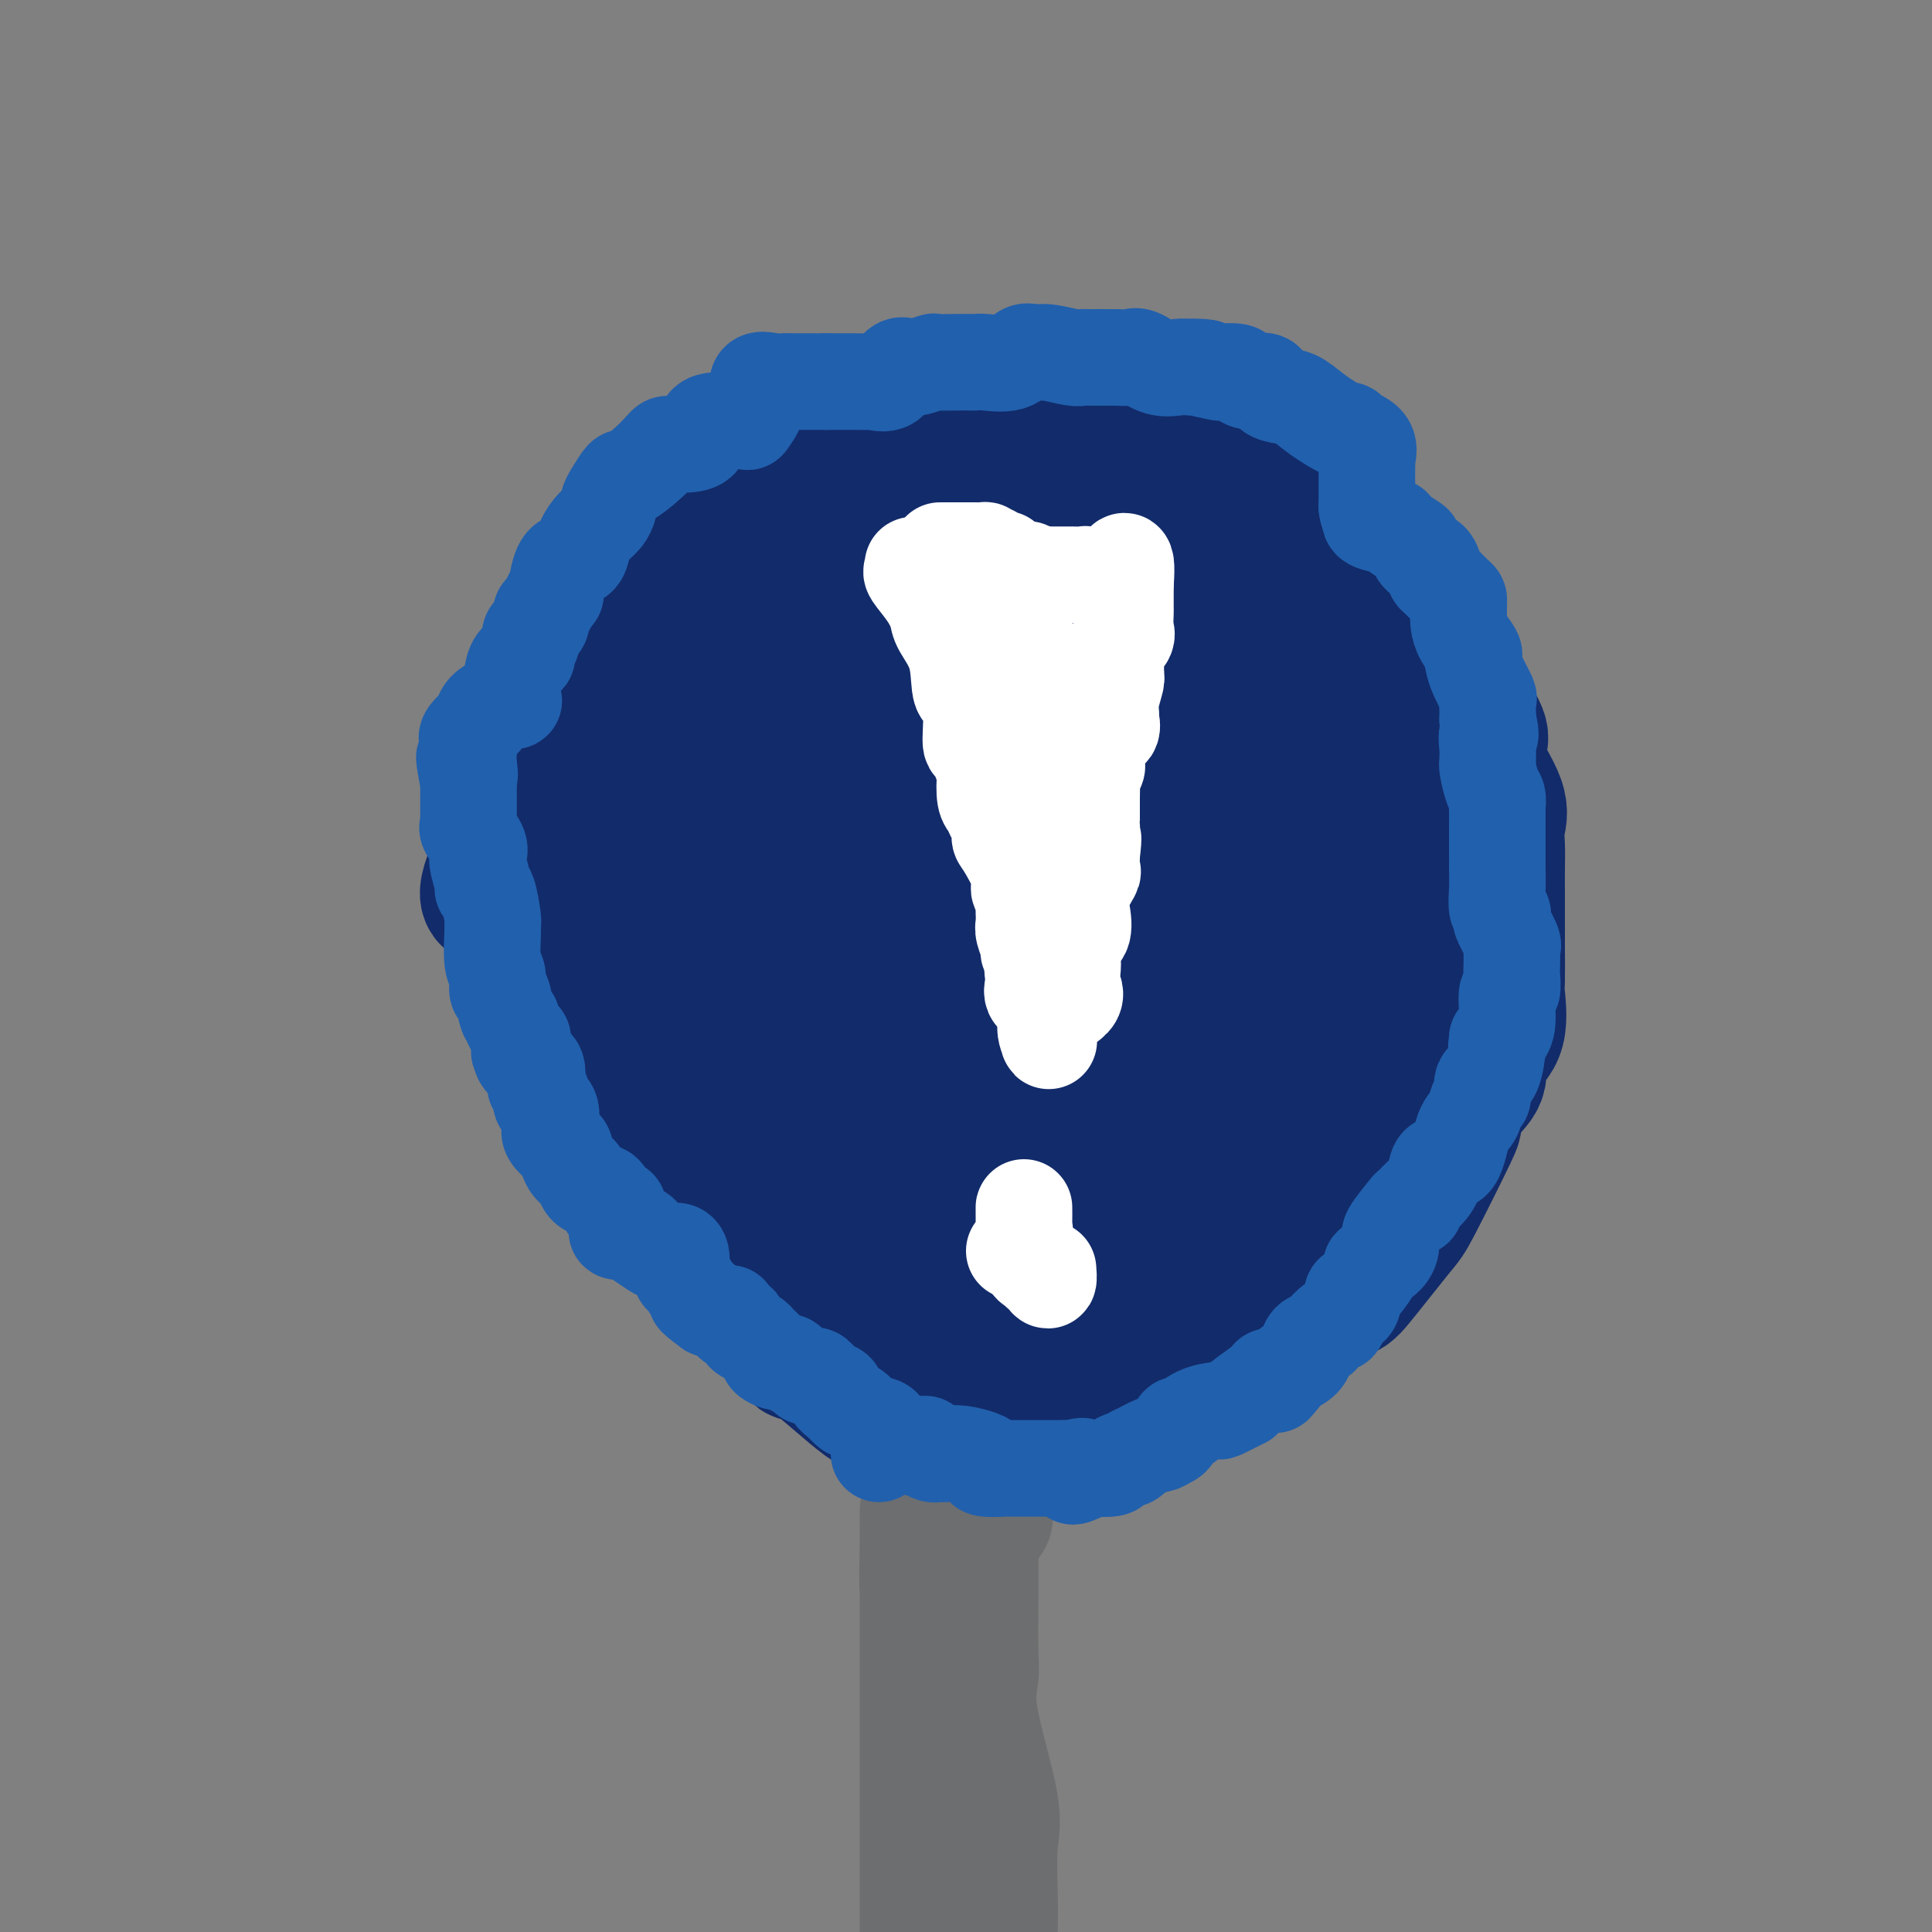 <svg viewBox='0 0 400 400' version='1.1' xmlns='http://www.w3.org/2000/svg' xmlns:xlink='http://www.w3.org/1999/xlink'><rect x="0" y="0" width="400" height="400" fill="#808080" stroke="none"/><g fill='none' stroke='#122B6A' stroke-width='28' stroke-linecap='round' stroke-linejoin='round'><path d='M200,86c0.069,0.029 0.138,0.058 0,0c-0.138,-0.058 -0.481,-0.203 -2,0c-1.519,0.203 -4.212,0.755 -6,1c-1.788,0.245 -2.669,0.185 -4,0c-1.331,-0.185 -3.110,-0.493 -5,0c-1.890,0.493 -3.889,1.787 -6,3c-2.111,1.213 -4.333,2.346 -7,3c-2.667,0.654 -5.778,0.830 -8,2c-2.222,1.170 -3.554,3.333 -5,5c-1.446,1.667 -3.005,2.839 -4,4c-0.995,1.161 -1.426,2.313 -3,4c-1.574,1.687 -4.292,3.910 -7,6c-2.708,2.090 -5.406,4.046 -7,6c-1.594,1.954 -2.086,3.907 -3,5c-0.914,1.093 -2.252,1.328 -3,3c-0.748,1.672 -0.907,4.782 -3,8c-2.093,3.218 -6.120,6.544 -8,9c-1.880,2.456 -1.613,4.041 -3,6c-1.387,1.959 -4.427,4.291 -6,7c-1.573,2.709 -1.677,5.793 -2,8c-0.323,2.207 -0.865,3.537 -2,6c-1.135,2.463 -2.864,6.061 -4,9c-1.136,2.939 -1.679,5.220 0,5c1.679,-0.220 5.582,-2.939 7,-3c1.418,-0.061 0.353,2.538 0,5c-0.353,2.462 0.005,4.786 0,7c-0.005,2.214 -0.374,4.317 0,7c0.374,2.683 1.492,5.946 2,8c0.508,2.054 0.406,2.899 1,4c0.594,1.101 1.884,2.457 3,4c1.116,1.543 2.058,3.271 3,5'/><path d='M118,223c1.490,3.822 0.714,2.878 1,4c0.286,1.122 1.634,4.309 2,6c0.366,1.691 -0.251,1.887 1,4c1.251,2.113 4.368,6.143 6,8c1.632,1.857 1.777,1.542 3,2c1.223,0.458 3.524,1.689 5,3c1.476,1.311 2.127,2.702 3,4c0.873,1.298 1.968,2.503 4,4c2.032,1.497 5.000,3.287 7,5c2.000,1.713 3.031,3.350 5,5c1.969,1.650 4.877,3.312 6,4c1.123,0.688 0.461,0.402 1,2c0.539,1.598 2.279,5.080 3,6c0.721,0.920 0.424,-0.723 3,1c2.576,1.723 8.024,6.812 11,9c2.976,2.188 3.480,1.476 5,1c1.520,-0.476 4.055,-0.716 7,0c2.945,0.716 6.300,2.387 8,3c1.700,0.613 1.744,0.168 3,0c1.256,-0.168 3.722,-0.058 6,0c2.278,0.058 4.367,0.063 5,0c0.633,-0.063 -0.191,-0.193 2,0c2.191,0.193 7.398,0.709 12,0c4.602,-0.709 8.599,-2.644 11,-4c2.401,-1.356 3.206,-2.133 4,-3c0.794,-0.867 1.576,-1.822 2,-2c0.424,-0.178 0.489,0.422 2,0c1.511,-0.422 4.467,-1.866 7,-3c2.533,-1.134 4.644,-1.959 6,-3c1.356,-1.041 1.959,-2.297 3,-3c1.041,-0.703 2.521,-0.851 4,-1'/><path d='M266,275c6.547,-3.384 3.415,-2.344 4,-3c0.585,-0.656 4.886,-3.008 7,-4c2.114,-0.992 2.040,-0.626 4,-3c1.960,-2.374 5.955,-7.489 8,-10c2.045,-2.511 2.139,-2.418 4,-6c1.861,-3.582 5.490,-10.840 7,-14c1.510,-3.160 0.903,-2.221 1,-3c0.097,-0.779 0.899,-3.275 2,-5c1.101,-1.725 2.501,-2.680 3,-4c0.499,-1.320 0.095,-3.007 0,-4c-0.095,-0.993 0.118,-1.293 1,-2c0.882,-0.707 2.432,-1.823 3,-4c0.568,-2.177 0.152,-5.417 0,-7c-0.152,-1.583 -0.041,-1.511 0,-3c0.041,-1.489 0.011,-4.539 0,-6c-0.011,-1.461 -0.003,-1.331 0,-2c0.003,-0.669 -0.000,-2.135 0,-4c0.000,-1.865 0.004,-4.130 0,-6c-0.004,-1.870 -0.016,-3.347 0,-5c0.016,-1.653 0.059,-3.483 0,-5c-0.059,-1.517 -0.222,-2.723 0,-4c0.222,-1.277 0.828,-2.627 0,-5c-0.828,-2.373 -3.091,-5.771 -4,-8c-0.909,-2.229 -0.466,-3.291 0,-4c0.466,-0.709 0.955,-1.065 0,-3c-0.955,-1.935 -3.353,-5.449 -4,-7c-0.647,-1.551 0.456,-1.139 0,-2c-0.456,-0.861 -2.473,-2.994 -3,-4c-0.527,-1.006 0.435,-0.886 0,-2c-0.435,-1.114 -2.267,-3.461 -3,-5c-0.733,-1.539 -0.366,-2.269 0,-3'/><path d='M296,128c-2.958,-6.896 -3.353,-5.136 -4,-5c-0.647,0.136 -1.545,-1.353 -2,-2c-0.455,-0.647 -0.468,-0.453 -2,-1c-1.532,-0.547 -4.583,-1.835 -6,-3c-1.417,-1.165 -1.200,-2.206 -3,-4c-1.800,-1.794 -5.616,-4.341 -7,-6c-1.384,-1.659 -0.335,-2.431 -1,-3c-0.665,-0.569 -3.045,-0.935 -4,-1c-0.955,-0.065 -0.485,0.171 -1,0c-0.515,-0.171 -2.016,-0.749 -4,-2c-1.984,-1.251 -4.452,-3.177 -5,-4c-0.548,-0.823 0.822,-0.545 0,-1c-0.822,-0.455 -3.838,-1.642 -5,-2c-1.162,-0.358 -0.471,0.114 -1,0c-0.529,-0.114 -2.277,-0.812 -3,-1c-0.723,-0.188 -0.422,0.135 -1,0c-0.578,-0.135 -2.035,-0.727 -3,-2c-0.965,-1.273 -1.438,-3.227 -2,-4c-0.562,-0.773 -1.213,-0.365 -2,0c-0.787,0.365 -1.709,0.686 -3,0c-1.291,-0.686 -2.949,-2.380 -4,-3c-1.051,-0.620 -1.493,-0.166 -2,0c-0.507,0.166 -1.079,0.045 -2,0c-0.921,-0.045 -2.191,-0.012 -3,0c-0.809,0.012 -1.157,0.003 -2,0c-0.843,-0.003 -2.182,-0.001 -4,0c-1.818,0.001 -4.116,0.000 -5,0c-0.884,-0.000 -0.353,-0.000 -2,0c-1.647,0.000 -5.470,0.000 -8,0c-2.530,-0.000 -3.765,-0.000 -5,0'/><path d='M200,84c-7.372,-0.465 -4.804,-0.128 -5,0c-0.196,0.128 -3.158,0.045 -4,0c-0.842,-0.045 0.436,-0.053 0,0c-0.436,0.053 -2.586,0.167 -4,0c-1.414,-0.167 -2.093,-0.616 -3,0c-0.907,0.616 -2.042,2.295 -3,4c-0.958,1.705 -1.739,3.435 -4,4c-2.261,0.565 -6.002,-0.036 -8,0c-1.998,0.036 -2.255,0.708 -3,2c-0.745,1.292 -1.980,3.202 -3,4c-1.020,0.798 -1.824,0.483 -3,1c-1.176,0.517 -2.723,1.865 -4,3c-1.277,1.135 -2.285,2.057 -3,3c-0.715,0.943 -1.138,1.909 -2,3c-0.862,1.091 -2.164,2.309 -3,3c-0.836,0.691 -1.206,0.857 -2,3c-0.794,2.143 -2.014,6.264 -3,8c-0.986,1.736 -1.740,1.089 -2,2c-0.260,0.911 -0.028,3.382 0,5c0.028,1.618 -0.148,2.384 -1,4c-0.852,1.616 -2.381,4.082 -3,6c-0.619,1.918 -0.327,3.286 0,4c0.327,0.714 0.690,0.772 0,2c-0.690,1.228 -2.432,3.626 -3,5c-0.568,1.374 0.036,1.726 0,3c-0.036,1.274 -0.714,3.471 -1,5c-0.286,1.529 -0.180,2.389 0,4c0.180,1.611 0.433,3.972 0,6c-0.433,2.028 -1.552,3.722 -2,5c-0.448,1.278 -0.224,2.139 0,3'/><path d='M131,176c-0.917,5.477 -1.710,6.168 -2,7c-0.290,0.832 -0.079,1.803 0,3c0.079,1.197 0.025,2.619 0,3c-0.025,0.381 -0.021,-0.280 0,1c0.021,1.280 0.060,4.501 0,6c-0.060,1.499 -0.218,1.278 0,2c0.218,0.722 0.810,2.389 1,4c0.190,1.611 -0.024,3.167 0,4c0.024,0.833 0.286,0.943 1,2c0.714,1.057 1.878,3.061 2,4c0.122,0.939 -0.800,0.815 0,2c0.800,1.185 3.321,3.681 4,5c0.679,1.319 -0.486,1.462 0,3c0.486,1.538 2.622,4.473 4,6c1.378,1.527 2.000,1.647 3,3c1.000,1.353 2.380,3.939 3,5c0.620,1.061 0.481,0.598 1,1c0.519,0.402 1.697,1.671 3,3c1.303,1.329 2.731,2.718 4,3c1.269,0.282 2.378,-0.544 4,0c1.622,0.544 3.757,2.459 5,3c1.243,0.541 1.594,-0.292 3,0c1.406,0.292 3.865,1.708 6,3c2.135,1.292 3.944,2.459 5,3c1.056,0.541 1.358,0.456 4,2c2.642,1.544 7.624,4.717 10,6c2.376,1.283 2.148,0.675 3,1c0.852,0.325 2.785,1.582 4,2c1.215,0.418 1.712,-0.003 2,0c0.288,0.003 0.368,0.429 1,1c0.632,0.571 1.816,1.285 3,2'/><path d='M205,266c7.920,3.801 2.718,1.803 1,1c-1.718,-0.803 0.046,-0.411 2,0c1.954,0.411 4.099,0.842 5,1c0.901,0.158 0.559,0.042 1,0c0.441,-0.042 1.666,-0.011 3,0c1.334,0.011 2.776,0.002 4,0c1.224,-0.002 2.230,0.002 4,0c1.770,-0.002 4.304,-0.011 6,0c1.696,0.011 2.555,0.041 4,0c1.445,-0.041 3.476,-0.154 5,0c1.524,0.154 2.541,0.576 4,0c1.459,-0.576 3.359,-2.149 8,-6c4.641,-3.851 12.024,-9.981 16,-13c3.976,-3.019 4.545,-2.927 5,-3c0.455,-0.073 0.794,-0.311 2,-1c1.206,-0.689 3.277,-1.828 5,-3c1.723,-1.172 3.099,-2.378 4,-3c0.901,-0.622 1.328,-0.660 2,-1c0.672,-0.340 1.590,-0.981 3,-2c1.410,-1.019 3.311,-2.414 4,-3c0.689,-0.586 0.165,-0.361 0,-1c-0.165,-0.639 0.029,-2.142 1,-3c0.971,-0.858 2.719,-1.070 3,-2c0.281,-0.930 -0.906,-2.578 0,-4c0.906,-1.422 3.903,-2.617 5,-4c1.097,-1.383 0.294,-2.952 0,-4c-0.294,-1.048 -0.079,-1.574 0,-3c0.079,-1.426 0.021,-3.753 0,-5c-0.021,-1.247 -0.006,-1.413 0,-2c0.006,-0.587 0.002,-1.596 0,-3c-0.002,-1.404 -0.001,-3.202 0,-5'/><path d='M302,197c-0.000,-3.584 -0.000,-1.543 0,-1c0.000,0.543 0.000,-0.413 0,-1c-0.000,-0.587 -0.000,-0.804 0,-2c0.000,-1.196 0.000,-3.372 0,-4c-0.000,-0.628 -0.001,0.290 0,0c0.001,-0.290 0.003,-1.788 0,-3c-0.003,-1.212 -0.010,-2.139 0,-3c0.010,-0.861 0.037,-1.657 0,-3c-0.037,-1.343 -0.137,-3.231 0,-4c0.137,-0.769 0.511,-0.417 0,-1c-0.511,-0.583 -1.907,-2.100 -3,-3c-1.093,-0.900 -1.883,-1.183 -2,-2c-0.117,-0.817 0.439,-2.167 0,-3c-0.439,-0.833 -1.874,-1.148 -3,-2c-1.126,-0.852 -1.942,-2.242 -2,-3c-0.058,-0.758 0.641,-0.886 0,-2c-0.641,-1.114 -2.623,-3.216 -3,-4c-0.377,-0.784 0.851,-0.252 0,-1c-0.851,-0.748 -3.780,-2.777 -5,-4c-1.220,-1.223 -0.730,-1.640 -1,-2c-0.270,-0.360 -1.300,-0.665 -2,-1c-0.700,-0.335 -1.068,-0.702 -1,-1c0.068,-0.298 0.574,-0.527 0,-1c-0.574,-0.473 -2.229,-1.190 -3,-2c-0.771,-0.810 -0.660,-1.714 -1,-3c-0.340,-1.286 -1.132,-2.953 -1,-4c0.132,-1.047 1.190,-1.474 0,-2c-1.190,-0.526 -4.626,-1.150 -6,-2c-1.374,-0.850 -0.687,-1.925 0,-3'/><path d='M269,130c-5.357,-7.862 -2.248,-4.516 -1,-3c1.248,1.516 0.637,1.202 0,0c-0.637,-1.202 -1.298,-3.293 -2,-4c-0.702,-0.707 -1.444,-0.029 -2,0c-0.556,0.029 -0.924,-0.589 -1,-1c-0.076,-0.411 0.141,-0.615 -1,-1c-1.141,-0.385 -3.638,-0.952 -5,-2c-1.362,-1.048 -1.587,-2.577 -3,-4c-1.413,-1.423 -4.013,-2.738 -5,-3c-0.987,-0.262 -0.362,0.530 -1,0c-0.638,-0.530 -2.541,-2.383 -4,-3c-1.459,-0.617 -2.475,0.002 -3,0c-0.525,-0.002 -0.558,-0.625 -1,-1c-0.442,-0.375 -1.292,-0.501 -2,-1c-0.708,-0.499 -1.275,-1.372 -2,-2c-0.725,-0.628 -1.608,-1.013 -3,-1c-1.392,0.013 -3.293,0.424 -4,0c-0.707,-0.424 -0.221,-1.683 -1,-2c-0.779,-0.317 -2.822,0.307 -5,0c-2.178,-0.307 -4.492,-1.546 -6,-2c-1.508,-0.454 -2.211,-0.121 -3,0c-0.789,0.121 -1.664,0.032 -3,0c-1.336,-0.032 -3.135,-0.007 -5,0c-1.865,0.007 -3.798,-0.004 -5,0c-1.202,0.004 -1.675,0.024 -2,0c-0.325,-0.024 -0.504,-0.092 -1,0c-0.496,0.092 -1.310,0.342 -2,0c-0.690,-0.342 -1.257,-1.277 -2,0c-0.743,1.277 -1.662,4.767 -3,6c-1.338,1.233 -3.097,0.209 -5,0c-1.903,-0.209 -3.952,0.395 -6,1'/><path d='M180,107c-2.358,0.495 -2.752,1.233 -3,2c-0.248,0.767 -0.349,1.563 -1,2c-0.651,0.437 -1.851,0.516 -3,2c-1.149,1.484 -2.248,4.375 -3,6c-0.752,1.625 -1.158,1.985 -2,3c-0.842,1.015 -2.121,2.684 -3,4c-0.879,1.316 -1.357,2.279 -2,3c-0.643,0.721 -1.453,1.200 -2,2c-0.547,0.800 -0.833,1.920 -2,4c-1.167,2.080 -3.214,5.121 -4,7c-0.786,1.879 -0.310,2.595 -1,4c-0.690,1.405 -2.544,3.498 -3,6c-0.456,2.502 0.487,5.411 0,7c-0.487,1.589 -2.404,1.858 -3,3c-0.596,1.142 0.128,3.159 0,6c-0.128,2.841 -1.107,6.507 -2,9c-0.893,2.493 -1.699,3.813 -2,6c-0.301,2.187 -0.098,5.240 0,8c0.098,2.760 0.090,5.228 0,7c-0.090,1.772 -0.260,2.849 0,5c0.260,2.151 0.952,5.376 2,7c1.048,1.624 2.453,1.646 3,2c0.547,0.354 0.237,1.039 0,2c-0.237,0.961 -0.400,2.198 0,4c0.400,1.802 1.364,4.168 2,5c0.636,0.832 0.943,0.131 1,1c0.057,0.869 -0.137,3.307 0,5c0.137,1.693 0.604,2.639 1,3c0.396,0.361 0.722,0.136 1,1c0.278,0.864 0.508,2.818 1,4c0.492,1.182 1.246,1.591 2,2'/><path d='M157,239c2.234,6.006 1.318,3.019 1,2c-0.318,-1.019 -0.038,-0.072 0,1c0.038,1.072 -0.165,2.270 0,3c0.165,0.730 0.699,0.993 1,1c0.301,0.007 0.370,-0.240 1,0c0.630,0.240 1.822,0.968 3,1c1.178,0.032 2.344,-0.630 3,-1c0.656,-0.370 0.804,-0.447 1,0c0.196,0.447 0.441,1.416 1,2c0.559,0.584 1.433,0.781 2,1c0.567,0.219 0.826,0.460 2,1c1.174,0.540 3.264,1.377 5,3c1.736,1.623 3.119,4.030 4,6c0.881,1.970 1.261,3.502 2,4c0.739,0.498 1.836,-0.039 3,0c1.164,0.039 2.396,0.655 3,1c0.604,0.345 0.582,0.419 1,1c0.418,0.581 1.277,1.668 2,2c0.723,0.332 1.311,-0.092 2,0c0.689,0.092 1.479,0.700 2,1c0.521,0.300 0.774,0.290 1,0c0.226,-0.290 0.427,-0.862 1,0c0.573,0.862 1.519,3.158 2,4c0.481,0.842 0.496,0.228 1,0c0.504,-0.228 1.495,-0.072 2,0c0.505,0.072 0.522,0.058 1,0c0.478,-0.058 1.417,-0.160 2,0c0.583,0.160 0.811,0.581 1,1c0.189,0.419 0.340,0.834 1,1c0.660,0.166 1.830,0.083 3,0'/><path d='M211,274c5.284,1.710 4.494,0.485 6,0c1.506,-0.485 5.308,-0.230 7,0c1.692,0.230 1.273,0.434 3,0c1.727,-0.434 5.601,-1.506 7,-2c1.399,-0.494 0.325,-0.411 1,-1c0.675,-0.589 3.100,-1.851 5,-3c1.900,-1.149 3.274,-2.187 4,-3c0.726,-0.813 0.805,-1.403 1,-2c0.195,-0.597 0.507,-1.202 3,-3c2.493,-1.798 7.167,-4.789 9,-6c1.833,-1.211 0.825,-0.641 1,-1c0.175,-0.359 1.534,-1.649 2,-3c0.466,-1.351 0.040,-2.765 0,-4c-0.040,-1.235 0.305,-2.291 1,-3c0.695,-0.709 1.738,-1.071 2,-2c0.262,-0.929 -0.258,-2.426 0,-3c0.258,-0.574 1.294,-0.225 2,-1c0.706,-0.775 1.081,-2.673 1,-4c-0.081,-1.327 -0.617,-2.082 0,-3c0.617,-0.918 2.386,-2.000 3,-3c0.614,-1.000 0.074,-1.919 0,-3c-0.074,-1.081 0.320,-2.323 1,-4c0.680,-1.677 1.646,-3.789 2,-5c0.354,-1.211 0.095,-1.521 0,-2c-0.095,-0.479 -0.026,-1.128 0,-2c0.026,-0.872 0.010,-1.969 0,-3c-0.010,-1.031 -0.013,-1.998 0,-3c0.013,-1.002 0.042,-2.039 0,-3c-0.042,-0.961 -0.155,-1.846 0,-3c0.155,-1.154 0.577,-2.577 1,-4'/><path d='M273,195c0.619,-4.913 0.166,-1.195 0,-1c-0.166,0.195 -0.044,-3.133 0,-5c0.044,-1.867 0.012,-2.273 0,-3c-0.012,-0.727 -0.003,-1.774 0,-3c0.003,-1.226 0.001,-2.631 0,-3c-0.001,-0.369 -0.000,0.297 0,-1c0.000,-1.297 0.000,-4.556 0,-6c-0.000,-1.444 -0.001,-1.074 0,-2c0.001,-0.926 0.004,-3.149 0,-4c-0.004,-0.851 -0.016,-0.330 -1,-1c-0.984,-0.670 -2.941,-2.532 -4,-4c-1.059,-1.468 -1.220,-2.543 -2,-3c-0.780,-0.457 -2.181,-0.296 -3,-1c-0.819,-0.704 -1.058,-2.274 -1,-3c0.058,-0.726 0.414,-0.609 0,-1c-0.414,-0.391 -1.597,-1.289 -3,-3c-1.403,-1.711 -3.025,-4.235 -4,-5c-0.975,-0.765 -1.304,0.230 -2,0c-0.696,-0.230 -1.758,-1.685 -3,-3c-1.242,-1.315 -2.662,-2.491 -3,-3c-0.338,-0.509 0.408,-0.351 0,-1c-0.408,-0.649 -1.969,-2.106 -3,-3c-1.031,-0.894 -1.531,-1.226 -2,-2c-0.469,-0.774 -0.905,-1.989 -2,-3c-1.095,-1.011 -2.847,-1.817 -4,-2c-1.153,-0.183 -1.707,0.258 -2,0c-0.293,-0.258 -0.326,-1.213 -2,-2c-1.674,-0.787 -4.989,-1.404 -6,-2c-1.011,-0.596 0.283,-1.170 -1,-2c-1.283,-0.830 -5.141,-1.915 -9,-3'/><path d='M216,120c-4.048,-1.580 -2.168,-0.031 -2,0c0.168,0.031 -1.376,-1.456 -2,-2c-0.624,-0.544 -0.327,-0.146 -1,0c-0.673,0.146 -2.315,0.040 -3,0c-0.685,-0.040 -0.414,-0.014 -1,0c-0.586,0.014 -2.030,0.015 -3,0c-0.970,-0.015 -1.467,-0.047 -2,0c-0.533,0.047 -1.104,0.173 -2,0c-0.896,-0.173 -2.119,-0.644 -3,0c-0.881,0.644 -1.422,2.402 -2,3c-0.578,0.598 -1.194,0.035 -2,1c-0.806,0.965 -1.801,3.457 -3,5c-1.199,1.543 -2.600,2.135 -4,3c-1.400,0.865 -2.797,2.002 -4,4c-1.203,1.998 -2.212,4.857 -3,6c-0.788,1.143 -1.354,0.569 -2,1c-0.646,0.431 -1.370,1.867 -3,4c-1.630,2.133 -4.164,4.961 -5,6c-0.836,1.039 0.028,0.287 0,1c-0.028,0.713 -0.948,2.889 -1,4c-0.052,1.111 0.763,1.155 0,2c-0.763,0.845 -3.105,2.491 -4,4c-0.895,1.509 -0.345,2.882 0,5c0.345,2.118 0.485,4.980 0,7c-0.485,2.020 -1.594,3.197 -2,5c-0.406,1.803 -0.109,4.232 0,5c0.109,0.768 0.029,-0.124 0,1c-0.029,1.124 -0.008,4.264 0,6c0.008,1.736 0.002,2.067 0,3c-0.002,0.933 -0.001,2.466 0,4'/><path d='M162,198c-0.057,5.900 0.799,2.651 1,2c0.201,-0.651 -0.253,1.295 0,3c0.253,1.705 1.215,3.169 2,4c0.785,0.831 1.395,1.030 2,2c0.605,0.970 1.206,2.711 2,4c0.794,1.289 1.783,2.125 4,4c2.217,1.875 5.663,4.790 7,6c1.337,1.210 0.565,0.716 1,1c0.435,0.284 2.078,1.348 3,2c0.922,0.652 1.122,0.893 3,3c1.878,2.107 5.432,6.082 8,8c2.568,1.918 4.148,1.780 6,2c1.852,0.220 3.976,0.798 5,2c1.024,1.202 0.949,3.026 2,4c1.051,0.974 3.228,1.096 5,1c1.772,-0.096 3.138,-0.410 4,0c0.862,0.410 1.220,1.546 2,2c0.780,0.454 1.981,0.227 3,0c1.019,-0.227 1.854,-0.453 3,0c1.146,0.453 2.603,1.585 3,2c0.397,0.415 -0.266,0.111 1,0c1.266,-0.111 4.461,-0.031 6,0c1.539,0.031 1.423,0.011 3,0c1.577,-0.011 4.846,-0.013 6,0c1.154,0.013 0.194,0.041 1,0c0.806,-0.041 3.377,-0.151 6,0c2.623,0.151 5.297,0.563 6,0c0.703,-0.563 -0.564,-2.099 0,-3c0.564,-0.901 2.960,-1.166 4,-2c1.040,-0.834 0.726,-2.238 1,-3c0.274,-0.762 1.137,-0.881 2,-1'/><path d='M264,241c2.167,-2.926 4.085,-5.741 5,-7c0.915,-1.259 0.828,-0.962 1,-1c0.172,-0.038 0.604,-0.413 1,-1c0.396,-0.587 0.758,-1.388 1,-2c0.242,-0.612 0.366,-1.036 1,-2c0.634,-0.964 1.778,-2.467 2,-4c0.222,-1.533 -0.476,-3.098 0,-5c0.476,-1.902 2.128,-4.143 3,-6c0.872,-1.857 0.966,-3.329 1,-4c0.034,-0.671 0.009,-0.542 0,-1c-0.009,-0.458 -0.003,-1.503 0,-3c0.003,-1.497 0.001,-3.446 0,-5c-0.001,-1.554 -0.001,-2.715 0,-4c0.001,-1.285 0.003,-2.696 0,-3c-0.003,-0.304 -0.011,0.498 0,0c0.011,-0.498 0.042,-2.296 0,-4c-0.042,-1.704 -0.157,-3.313 0,-4c0.157,-0.687 0.587,-0.453 0,-1c-0.587,-0.547 -2.189,-1.877 -3,-3c-0.811,-1.123 -0.830,-2.040 -1,-3c-0.170,-0.960 -0.492,-1.963 -1,-3c-0.508,-1.037 -1.200,-2.109 -2,-3c-0.800,-0.891 -1.706,-1.601 -2,-2c-0.294,-0.399 0.023,-0.488 0,-1c-0.023,-0.512 -0.388,-1.446 -1,-2c-0.612,-0.554 -1.473,-0.726 -2,-1c-0.527,-0.274 -0.722,-0.650 -1,-1c-0.278,-0.350 -0.639,-0.675 -1,-1'/><path d='M265,164c-2.446,-3.443 -1.560,-1.551 -2,-2c-0.440,-0.449 -2.206,-3.240 -3,-4c-0.794,-0.760 -0.617,0.511 -2,0c-1.383,-0.511 -4.328,-2.803 -5,-4c-0.672,-1.197 0.929,-1.300 0,-3c-0.929,-1.700 -4.386,-4.996 -6,-6c-1.614,-1.004 -1.383,0.285 -2,0c-0.617,-0.285 -2.083,-2.144 -3,-3c-0.917,-0.856 -1.286,-0.708 -2,-1c-0.714,-0.292 -1.772,-1.022 -2,-1c-0.228,0.022 0.373,0.797 0,0c-0.373,-0.797 -1.720,-3.166 -3,-4c-1.280,-0.834 -2.495,-0.132 -4,0c-1.505,0.132 -3.301,-0.306 -5,-1c-1.699,-0.694 -3.299,-1.643 -4,-2c-0.701,-0.357 -0.501,-0.120 -1,0c-0.499,0.120 -1.696,0.123 -3,0c-1.304,-0.123 -2.714,-0.374 -4,0c-1.286,0.374 -2.448,1.371 -3,2c-0.552,0.629 -0.495,0.890 -1,1c-0.505,0.110 -1.571,0.068 -2,0c-0.429,-0.068 -0.220,-0.162 0,0c0.220,0.162 0.452,0.580 0,1c-0.452,0.420 -1.586,0.843 -3,2c-1.414,1.157 -3.106,3.048 -4,4c-0.894,0.952 -0.988,0.965 -2,2c-1.012,1.035 -2.943,3.092 -4,4c-1.057,0.908 -1.242,0.666 -2,2c-0.758,1.334 -2.089,4.244 -3,6c-0.911,1.756 -1.403,2.359 -2,3c-0.597,0.641 -1.298,1.321 -2,2'/><path d='M186,162c-2.979,4.712 0.575,3.494 0,5c-0.575,1.506 -5.278,5.738 -7,7c-1.722,1.262 -0.461,-0.444 0,1c0.461,1.444 0.124,6.039 0,8c-0.124,1.961 -0.033,1.290 0,2c0.033,0.710 0.009,2.802 0,4c-0.009,1.198 -0.002,1.501 0,3c0.002,1.499 0.000,4.193 0,6c-0.000,1.807 0.002,2.725 0,4c-0.002,1.275 -0.007,2.906 0,4c0.007,1.094 0.025,1.650 0,2c-0.025,0.350 -0.092,0.495 0,1c0.092,0.505 0.345,1.372 1,2c0.655,0.628 1.713,1.019 2,1c0.287,-0.019 -0.196,-0.446 1,1c1.196,1.446 4.072,4.766 6,6c1.928,1.234 2.909,0.383 3,0c0.091,-0.383 -0.708,-0.299 1,0c1.708,0.299 5.923,0.813 9,1c3.077,0.187 5.015,0.048 6,0c0.985,-0.048 1.018,-0.005 2,0c0.982,0.005 2.912,-0.027 5,0c2.088,0.027 4.334,0.112 6,0c1.666,-0.112 2.752,-0.422 4,0c1.248,0.422 2.656,1.577 4,2c1.344,0.423 2.622,0.113 4,0c1.378,-0.113 2.854,-0.030 4,0c1.146,0.030 1.962,0.008 3,0c1.038,-0.008 2.296,-0.002 4,0c1.704,0.002 3.852,0.001 6,0'/><path d='M250,222c10.113,-0.279 4.897,-2.475 3,-3c-1.897,-0.525 -0.474,0.621 2,0c2.474,-0.621 5.997,-3.009 7,-4c1.003,-0.991 -0.516,-0.585 0,-2c0.516,-1.415 3.067,-4.652 4,-6c0.933,-1.348 0.249,-0.805 0,-3c-0.249,-2.195 -0.064,-7.126 0,-9c0.064,-1.874 0.006,-0.691 0,-3c-0.006,-2.309 0.039,-8.109 0,-11c-0.039,-2.891 -0.161,-2.872 0,-4c0.161,-1.128 0.604,-3.404 0,-5c-0.604,-1.596 -2.257,-2.512 -3,-3c-0.743,-0.488 -0.576,-0.548 -1,-1c-0.424,-0.452 -1.438,-1.298 -2,-2c-0.562,-0.702 -0.670,-1.262 -2,-2c-1.330,-0.738 -3.880,-1.656 -5,-2c-1.120,-0.344 -0.808,-0.116 -2,-1c-1.192,-0.884 -3.887,-2.882 -6,-4c-2.113,-1.118 -3.644,-1.357 -5,-2c-1.356,-0.643 -2.537,-1.689 -4,-2c-1.463,-0.311 -3.210,0.112 -4,0c-0.790,-0.112 -0.625,-0.760 -1,-1c-0.375,-0.240 -1.292,-0.074 -3,0c-1.708,0.074 -4.207,0.054 -7,0c-2.793,-0.054 -5.879,-0.142 -7,0c-1.121,0.142 -0.275,0.513 -1,2c-0.725,1.487 -3.019,4.089 -5,6c-1.981,1.911 -3.649,3.130 -5,5c-1.351,1.870 -2.386,4.391 -3,6c-0.614,1.609 -0.807,2.304 -1,3'/><path d='M199,174c-3.016,4.607 -3.057,5.125 -3,7c0.057,1.875 0.211,5.109 0,8c-0.211,2.891 -0.789,5.440 -1,7c-0.211,1.560 -0.057,2.133 0,4c0.057,1.867 0.017,5.030 0,7c-0.017,1.970 -0.012,2.748 0,4c0.012,1.252 0.029,2.976 0,4c-0.029,1.024 -0.105,1.346 0,2c0.105,0.654 0.390,1.639 1,2c0.610,0.361 1.544,0.098 3,0c1.456,-0.098 3.433,-0.030 5,0c1.567,0.030 2.725,0.023 4,0c1.275,-0.023 2.669,-0.061 5,0c2.331,0.061 5.600,0.221 9,0c3.400,-0.221 6.932,-0.824 9,-2c2.068,-1.176 2.672,-2.926 4,-4c1.328,-1.074 3.382,-1.473 5,-2c1.618,-0.527 2.802,-1.182 3,-2c0.198,-0.818 -0.588,-1.799 1,-3c1.588,-1.201 5.550,-2.621 7,-4c1.450,-1.379 0.389,-2.715 0,-5c-0.389,-2.285 -0.106,-5.517 0,-7c0.106,-1.483 0.036,-1.215 0,-3c-0.036,-1.785 -0.036,-5.623 0,-7c0.036,-1.377 0.109,-0.293 0,0c-0.109,0.293 -0.401,-0.205 -1,-1c-0.599,-0.795 -1.506,-1.887 -2,-3c-0.494,-1.113 -0.576,-2.247 -4,0c-3.424,2.247 -10.191,7.874 -15,11c-4.809,3.126 -7.660,3.750 -10,5c-2.340,1.250 -4.170,3.125 -6,5'/><path d='M213,197c-5.676,3.904 -4.366,3.165 -4,4c0.366,0.835 -0.214,3.243 -1,5c-0.786,1.757 -1.779,2.864 -2,4c-0.221,1.136 0.330,2.300 0,3c-0.330,0.700 -1.542,0.935 -2,2c-0.458,1.065 -0.163,2.961 0,4c0.163,1.039 0.192,1.220 0,1c-0.192,-0.220 -0.606,-0.841 1,0c1.606,0.841 5.232,3.143 7,4c1.768,0.857 1.679,0.268 5,0c3.321,-0.268 10.054,-0.215 13,0c2.946,0.215 2.106,0.592 3,-1c0.894,-1.592 3.522,-5.155 5,-7c1.478,-1.845 1.807,-1.973 3,-5c1.193,-3.027 3.250,-8.952 4,-13c0.750,-4.048 0.193,-6.220 0,-8c-0.193,-1.780 -0.022,-3.167 0,-5c0.022,-1.833 -0.106,-4.113 0,-5c0.106,-0.887 0.447,-0.382 0,-1c-0.447,-0.618 -1.682,-2.359 -2,-3c-0.318,-0.641 0.280,-0.182 -1,0c-1.280,0.182 -4.437,0.086 -7,0c-2.563,-0.086 -4.533,-0.162 -7,0c-2.467,0.162 -5.432,0.564 -8,1c-2.568,0.436 -4.741,0.908 -7,3c-2.259,2.092 -4.605,5.804 -6,9c-1.395,3.196 -1.838,5.877 -2,7c-0.162,1.123 -0.044,0.687 0,2c0.044,1.313 0.012,4.375 0,6c-0.012,1.625 -0.006,1.812 0,2'/><path d='M205,206c-0.311,3.513 -0.090,3.794 0,4c0.090,0.206 0.049,0.336 0,1c-0.049,0.664 -0.104,1.863 0,3c0.104,1.137 0.369,2.213 0,3c-0.369,0.787 -1.371,1.285 0,2c1.371,0.715 5.113,1.647 7,2c1.887,0.353 1.917,0.125 4,0c2.083,-0.125 6.218,-0.148 9,0c2.782,0.148 4.209,0.468 6,0c1.791,-0.468 3.945,-1.722 5,-2c1.055,-0.278 1.011,0.422 1,0c-0.011,-0.422 0.011,-1.964 1,-3c0.989,-1.036 2.944,-1.565 4,-2c1.056,-0.435 1.211,-0.775 2,-1c0.789,-0.225 2.211,-0.334 3,0c0.789,0.334 0.943,1.110 1,2c0.057,0.890 0.015,1.895 0,3c-0.015,1.105 -0.004,2.310 0,4c0.004,1.690 0.001,3.865 0,5c-0.001,1.135 -0.000,1.229 0,2c0.000,0.771 0.000,2.220 0,3c-0.000,0.780 -0.000,0.890 0,1'/><path d='M248,233c0.156,3.333 0.044,1.667 0,1c-0.044,-0.667 -0.022,-0.333 0,0'/></g>
<g fill='none' stroke='#6D6E70' stroke-width='28' stroke-linecap='round' stroke-linejoin='round'><path d='M192,320c0.000,-0.384 0.000,-0.768 0,1c0.000,1.768 0.000,5.688 0,8c-0.000,2.312 -0.000,3.015 0,5c0.000,1.985 0.000,5.253 0,8c-0.000,2.747 -0.000,4.975 0,8c0.000,3.025 0.000,6.848 0,10c0.000,3.152 0.000,5.635 0,9c0.000,3.365 0.000,7.613 0,11c0.000,3.387 0.000,5.912 0,9c0.000,3.088 0.000,6.739 0,10c0.000,3.261 0.000,6.130 0,9'/><path d='M204,314c-0.732,-0.112 -1.464,-0.224 -2,0c-0.536,0.224 -0.876,0.785 -1,1c-0.124,0.215 -0.033,0.085 0,1c0.033,0.915 0.009,2.874 0,4c-0.009,1.126 -0.001,1.418 0,2c0.001,0.582 -0.004,1.453 0,3c0.004,1.547 0.016,3.771 0,7c-0.016,3.229 -0.061,7.464 0,10c0.061,2.536 0.226,3.372 0,5c-0.226,1.628 -0.845,4.047 0,9c0.845,4.953 3.154,12.441 4,17c0.846,4.559 0.228,6.189 0,9c-0.228,2.811 -0.065,6.803 0,10c0.065,3.197 0.033,5.598 0,8'/><path d='M192,313c0.002,0.875 0.005,1.750 0,2c-0.005,0.250 -0.016,-0.124 0,1c0.016,1.124 0.061,3.745 0,6c-0.061,2.255 -0.227,4.143 0,7c0.227,2.857 0.846,6.684 1,10c0.154,3.316 -0.158,6.120 0,9c0.158,2.880 0.786,5.836 1,9c0.214,3.164 0.015,6.535 0,8c-0.015,1.465 0.153,1.022 0,4c-0.153,2.978 -0.629,9.375 0,14c0.629,4.625 2.362,7.476 3,9c0.638,1.524 0.182,1.721 0,3c-0.182,1.279 -0.091,3.639 0,6'/></g>
<g fill='none' stroke='#122B6A' stroke-width='28' stroke-linecap='round' stroke-linejoin='round'><path d='M169,281c0.081,-0.000 0.162,-0.001 1,0c0.838,0.001 2.434,0.002 3,0c0.566,-0.002 0.102,-0.007 0,0c-0.102,0.007 0.157,0.027 1,0c0.843,-0.027 2.271,-0.099 3,0c0.729,0.099 0.759,0.370 1,1c0.241,0.630 0.695,1.618 1,2c0.305,0.382 0.463,0.159 1,0c0.537,-0.159 1.452,-0.253 2,0c0.548,0.253 0.728,0.852 1,1c0.272,0.148 0.636,-0.154 1,0c0.364,0.154 0.728,0.763 1,1c0.272,0.237 0.452,0.100 1,0c0.548,-0.100 1.464,-0.163 2,0c0.536,0.163 0.693,0.552 1,1c0.307,0.448 0.763,0.955 1,1c0.237,0.045 0.256,-0.373 1,0c0.744,0.373 2.213,1.535 3,2c0.787,0.465 0.894,0.232 1,0'/><path d='M195,290c2.754,1.332 0.638,0.161 0,0c-0.638,-0.161 0.201,0.689 1,1c0.799,0.311 1.556,0.083 2,0c0.444,-0.083 0.574,-0.022 1,0c0.426,0.022 1.147,0.006 1,0c-0.147,-0.006 -1.163,-0.002 0,0c1.163,0.002 4.505,0.000 6,0c1.495,-0.000 1.143,-0.000 1,0c-0.143,0.000 -0.079,0.000 1,0c1.079,-0.000 3.171,0.000 5,0c1.829,-0.000 3.394,-0.000 4,0c0.606,0.000 0.253,0.001 1,0c0.747,-0.001 2.592,-0.004 4,0c1.408,0.004 2.377,0.015 3,0c0.623,-0.015 0.899,-0.056 1,0c0.101,0.056 0.027,0.207 0,0c-0.027,-0.207 -0.008,-0.774 0,-1c0.008,-0.226 0.004,-0.113 0,0'/></g>
<g fill='none' stroke='#FFFFFF' stroke-width='20' stroke-linecap='round' stroke-linejoin='round'><path d='M189,117c0.075,0.402 0.151,0.805 0,1c-0.151,0.195 -0.527,0.183 0,1c0.527,0.817 1.957,2.462 3,4c1.043,1.538 1.699,2.968 2,4c0.301,1.032 0.248,1.665 1,3c0.752,1.335 2.308,3.372 3,6c0.692,2.628 0.518,5.847 1,7c0.482,1.153 1.618,0.239 2,2c0.382,1.761 0.011,6.198 0,8c-0.011,1.802 0.340,0.968 1,2c0.660,1.032 1.630,3.930 2,5c0.370,1.070 0.142,0.312 0,1c-0.142,0.688 -0.196,2.822 0,4c0.196,1.178 0.642,1.400 1,2c0.358,0.600 0.629,1.578 1,2c0.371,0.422 0.841,0.288 1,1c0.159,0.712 0.008,2.271 0,3c-0.008,0.729 0.127,0.627 1,2c0.873,1.373 2.483,4.222 3,6c0.517,1.778 -0.058,2.485 0,3c0.058,0.515 0.748,0.838 1,1c0.252,0.162 0.067,0.164 0,1c-0.067,0.836 -0.014,2.508 0,3c0.014,0.492 -0.011,-0.194 0,0c0.011,0.194 0.058,1.267 0,2c-0.058,0.733 -0.222,1.124 0,2c0.222,0.876 0.829,2.236 1,3c0.171,0.764 -0.094,0.933 0,1c0.094,0.067 0.547,0.034 1,0'/><path d='M214,197c1.998,8.872 0.493,5.053 0,4c-0.493,-1.053 0.026,0.660 0,2c-0.026,1.340 -0.595,2.309 0,3c0.595,0.691 2.355,1.106 3,2c0.645,0.894 0.174,2.267 0,3c-0.174,0.733 -0.052,0.826 0,1c0.052,0.174 0.033,0.430 0,1c-0.033,0.570 -0.079,1.454 0,2c0.079,0.546 0.284,0.754 0,0c-0.284,-0.754 -1.056,-2.470 0,-4c1.056,-1.530 3.941,-2.875 5,-4c1.059,-1.125 0.291,-2.029 0,-3c-0.291,-0.971 -0.106,-2.010 0,-3c0.106,-0.990 0.131,-1.933 0,-3c-0.131,-1.067 -0.420,-2.258 0,-3c0.420,-0.742 1.549,-1.034 2,-2c0.451,-0.966 0.226,-2.607 0,-4c-0.226,-1.393 -0.452,-2.538 0,-4c0.452,-1.462 1.583,-3.240 2,-4c0.417,-0.760 0.119,-0.503 0,-1c-0.119,-0.497 -0.060,-1.749 0,-3'/><path d='M226,177c0.619,-5.214 0.166,-3.249 0,-3c-0.166,0.249 -0.045,-1.216 0,-2c0.045,-0.784 0.012,-0.885 0,-1c-0.012,-0.115 -0.004,-0.244 0,-1c0.004,-0.756 0.005,-2.138 0,-3c-0.005,-0.862 -0.015,-1.203 0,-2c0.015,-0.797 0.056,-2.051 0,-3c-0.056,-0.949 -0.209,-1.592 0,-2c0.209,-0.408 0.782,-0.580 1,-1c0.218,-0.420 0.083,-1.086 0,-1c-0.083,0.086 -0.113,0.925 0,0c0.113,-0.925 0.369,-3.614 1,-5c0.631,-1.386 1.637,-1.467 2,-2c0.363,-0.533 0.083,-1.516 0,-2c-0.083,-0.484 0.031,-0.470 0,-1c-0.031,-0.530 -0.206,-1.604 0,-3c0.206,-1.396 0.795,-3.112 1,-4c0.205,-0.888 0.027,-0.946 0,-2c-0.027,-1.054 0.098,-3.102 0,-4c-0.098,-0.898 -0.419,-0.644 0,-1c0.419,-0.356 1.576,-1.323 2,-2c0.424,-0.677 0.114,-1.066 0,-2c-0.114,-0.934 -0.030,-2.413 0,-3c0.030,-0.587 0.008,-0.281 0,-1c-0.008,-0.719 -0.002,-2.463 0,-3c0.002,-0.537 0.001,0.132 0,0c-0.001,-0.132 -0.000,-1.066 0,-2'/><path d='M233,121c0.660,-8.891 -1.189,-3.118 -2,-1c-0.811,2.118 -0.583,0.582 -1,0c-0.417,-0.582 -1.478,-0.208 -2,0c-0.522,0.208 -0.506,0.252 -1,0c-0.494,-0.252 -1.498,-0.800 -2,-1c-0.502,-0.200 -0.501,-0.054 -1,0c-0.499,0.054 -1.498,0.014 -2,0c-0.502,-0.014 -0.506,-0.004 -1,0c-0.494,0.004 -1.479,0.001 -2,0c-0.521,-0.001 -0.577,-0.000 -1,0c-0.423,0.000 -1.211,0.000 -2,0'/><path d='M216,119c-2.732,-0.248 -1.063,0.132 -1,0c0.063,-0.132 -1.479,-0.775 -2,-1c-0.521,-0.225 -0.019,-0.032 0,0c0.019,0.032 -0.443,-0.096 -1,0c-0.557,0.096 -1.209,0.415 -2,0c-0.791,-0.415 -1.723,-1.565 -2,-2c-0.277,-0.435 0.099,-0.155 0,0c-0.099,0.155 -0.675,0.185 -1,0c-0.325,-0.185 -0.401,-0.586 -1,-1c-0.599,-0.414 -1.723,-0.843 -2,-1c-0.277,-0.157 0.293,-0.042 0,0c-0.293,0.042 -1.449,0.011 -2,0c-0.551,-0.011 -0.499,-0.003 -1,0c-0.501,0.003 -1.557,0.001 -2,0c-0.443,-0.001 -0.273,-0.000 -1,0c-0.727,0.000 -2.351,0.000 -3,0c-0.649,-0.000 -0.325,-0.000 0,0'/><path d='M205,126c1.306,1.165 2.611,2.330 3,3c0.389,0.670 -0.140,0.847 0,1c0.140,0.153 0.948,0.284 2,1c1.052,0.716 2.349,2.017 3,3c0.651,0.983 0.656,1.649 1,2c0.344,0.351 1.027,0.388 2,1c0.973,0.612 2.237,1.799 3,3c0.763,1.201 1.027,2.416 1,3c-0.027,0.584 -0.344,0.539 0,1c0.344,0.461 1.350,1.429 2,2c0.650,0.571 0.945,0.744 1,1c0.055,0.256 -0.130,0.594 0,1c0.130,0.406 0.573,0.878 1,1c0.427,0.122 0.836,-0.108 1,0c0.164,0.108 0.082,0.554 0,1'/><path d='M225,150c3.094,4.432 0.830,3.511 0,3c-0.830,-0.511 -0.224,-0.614 0,0c0.224,0.614 0.067,1.943 0,3c-0.067,1.057 -0.042,1.840 0,2c0.042,0.160 0.102,-0.304 0,0c-0.102,0.304 -0.367,1.376 -1,2c-0.633,0.624 -1.634,0.800 -2,1c-0.366,0.200 -0.098,0.424 0,1c0.098,0.576 0.026,1.506 0,2c-0.026,0.494 -0.007,0.554 0,1c0.007,0.446 0.002,1.278 0,2c-0.002,0.722 -0.001,1.334 0,2c0.001,0.666 0.000,1.384 0,2c-0.000,0.616 -0.000,1.128 0,2c0.000,0.872 0.000,2.102 0,3c-0.000,0.898 -0.000,1.463 0,2c0.000,0.537 0.000,1.044 0,2c-0.000,0.956 -0.000,2.359 0,3c0.000,0.641 0.000,0.519 0,1c-0.000,0.481 -0.000,1.566 0,2c0.000,0.434 0.000,0.217 0,0'/><path d='M210,259c0.845,-1.045 1.691,-2.089 2,-3c0.309,-0.911 0.083,-1.687 0,-2c-0.083,-0.313 -0.022,-0.162 0,-1c0.022,-0.838 0.006,-2.666 0,-3c-0.006,-0.334 -0.003,0.827 0,2c0.003,1.173 0.004,2.360 0,3c-0.004,0.640 -0.015,0.735 0,1c0.015,0.265 0.056,0.700 0,1c-0.056,0.300 -0.207,0.465 0,1c0.207,0.535 0.774,1.438 1,2c0.226,0.562 0.113,0.781 0,1'/><path d='M213,261c0.620,1.877 1.669,1.070 2,1c0.331,-0.070 -0.055,0.597 0,1c0.055,0.403 0.551,0.541 1,1c0.449,0.459 0.852,1.239 1,1c0.148,-0.239 0.042,-1.497 0,-2c-0.042,-0.503 -0.021,-0.252 0,0'/><path d='M214,161c-0.057,-0.347 -0.114,-0.693 0,-1c0.114,-0.307 0.398,-0.574 0,-1c-0.398,-0.426 -1.480,-1.009 -2,-2c-0.520,-0.991 -0.479,-2.389 -1,-3c-0.521,-0.611 -1.604,-0.433 -2,-1c-0.396,-0.567 -0.106,-1.878 0,-3c0.106,-1.122 0.028,-2.054 0,-3c-0.028,-0.946 -0.007,-1.904 0,-3c0.007,-1.096 0.001,-2.329 0,-3c-0.001,-0.671 0.002,-0.778 0,-1c-0.002,-0.222 -0.011,-0.558 0,-1c0.011,-0.442 0.041,-0.990 0,-1c-0.041,-0.010 -0.155,0.520 0,1c0.155,0.480 0.578,0.912 1,1c0.422,0.088 0.845,-0.169 1,0c0.155,0.169 0.044,0.762 0,1c-0.044,0.238 -0.022,0.119 0,0'/></g>
<g fill='none' stroke='#2160AD' stroke-width='20' stroke-linecap='round' stroke-linejoin='round'><path d='M182,301c0.425,-0.250 0.851,-0.499 1,-1c0.149,-0.501 0.023,-1.253 0,-2c-0.023,-0.747 0.059,-1.491 0,-2c-0.059,-0.509 -0.258,-0.785 -1,-1c-0.742,-0.215 -2.028,-0.370 -3,-1c-0.972,-0.630 -1.632,-1.736 -2,-2c-0.368,-0.264 -0.445,0.314 -1,0c-0.555,-0.314 -1.587,-1.518 -2,-2c-0.413,-0.482 -0.206,-0.241 0,0'/><path d='M174,290c-1.489,-0.947 -1.211,-0.814 -1,-1c0.211,-0.186 0.355,-0.690 0,-1c-0.355,-0.310 -1.207,-0.426 -2,-1c-0.793,-0.574 -1.526,-1.607 -2,-2c-0.474,-0.393 -0.690,-0.148 -1,0c-0.310,0.148 -0.715,0.198 -1,0c-0.285,-0.198 -0.448,-0.645 -1,-1c-0.552,-0.355 -1.491,-0.619 -2,-1c-0.509,-0.381 -0.588,-0.879 -1,-1c-0.412,-0.121 -1.156,0.136 -2,0c-0.844,-0.136 -1.788,-0.665 -2,-1c-0.212,-0.335 0.308,-0.476 0,-1c-0.308,-0.524 -1.444,-1.432 -2,-2c-0.556,-0.568 -0.531,-0.796 -1,-1c-0.469,-0.204 -1.432,-0.384 -2,-1c-0.568,-0.616 -0.740,-1.668 -1,-2c-0.260,-0.332 -0.607,0.055 -1,0c-0.393,-0.055 -0.832,-0.553 -1,-1c-0.168,-0.447 -0.066,-0.841 0,-1c0.066,-0.159 0.095,-0.081 0,0c-0.095,0.081 -0.313,0.166 -1,0c-0.687,-0.166 -1.844,-0.583 -3,-1'/><path d='M147,271c-4.597,-3.377 -2.591,-2.321 -2,-2c0.591,0.321 -0.234,-0.093 -1,-1c-0.766,-0.907 -1.472,-2.306 -2,-3c-0.528,-0.694 -0.877,-0.683 -1,-1c-0.123,-0.317 -0.021,-0.960 0,-1c0.021,-0.040 -0.040,0.525 0,0c0.040,-0.525 0.181,-2.139 0,-3c-0.181,-0.861 -0.684,-0.968 -1,-1c-0.316,-0.032 -0.446,0.012 -1,0c-0.554,-0.012 -1.534,-0.080 -2,0c-0.466,0.080 -0.419,0.309 -1,0c-0.581,-0.309 -1.791,-1.154 -3,-2'/><path d='M133,257c-1.180,-0.630 -0.130,-0.706 0,-1c0.130,-0.294 -0.659,-0.807 -1,-1c-0.341,-0.193 -0.234,-0.066 -1,0c-0.766,0.066 -2.404,0.070 -3,0c-0.596,-0.070 -0.150,-0.214 0,-1c0.150,-0.786 0.002,-2.212 0,-3c-0.002,-0.788 0.140,-0.937 0,-1c-0.140,-0.063 -0.562,-0.040 -1,0c-0.438,0.040 -0.891,0.098 -1,0c-0.109,-0.098 0.126,-0.351 0,-1c-0.126,-0.649 -0.611,-1.693 -1,-2c-0.389,-0.307 -0.681,0.122 -1,0c-0.319,-0.122 -0.667,-0.794 -1,-1c-0.333,-0.206 -0.653,0.053 -1,0c-0.347,-0.053 -0.722,-0.419 -1,-1c-0.278,-0.581 -0.460,-1.377 -1,-2c-0.540,-0.623 -1.437,-1.072 -2,-2c-0.563,-0.928 -0.791,-2.336 -1,-3c-0.209,-0.664 -0.398,-0.584 -1,-1c-0.602,-0.416 -1.615,-1.329 -2,-2c-0.385,-0.671 -0.141,-1.101 0,-2c0.141,-0.899 0.178,-2.269 0,-3c-0.178,-0.731 -0.570,-0.824 -1,-1c-0.430,-0.176 -0.898,-0.436 -1,-1c-0.102,-0.564 0.162,-1.432 0,-2c-0.162,-0.568 -0.751,-0.834 -1,-1c-0.249,-0.166 -0.160,-0.230 0,-1c0.160,-0.770 0.389,-2.246 0,-3c-0.389,-0.754 -1.397,-0.787 -2,-1c-0.603,-0.213 -0.802,-0.607 -1,-1'/><path d='M108,219c-0.931,-2.466 -0.257,-0.633 0,0c0.257,0.633 0.098,0.064 0,-1c-0.098,-1.064 -0.134,-2.625 0,-3c0.134,-0.375 0.440,0.435 0,0c-0.440,-0.435 -1.624,-2.114 -2,-3c-0.376,-0.886 0.058,-0.979 0,-1c-0.058,-0.021 -0.608,0.031 -1,-1c-0.392,-1.031 -0.627,-3.144 -1,-4c-0.373,-0.856 -0.885,-0.454 -1,-1c-0.115,-0.546 0.166,-2.040 0,-3c-0.166,-0.960 -0.779,-1.385 -1,-3c-0.221,-1.615 -0.049,-4.419 0,-6c0.049,-1.581 -0.024,-1.941 0,-2c0.024,-0.059 0.146,0.181 0,-1c-0.146,-1.181 -0.562,-3.783 -1,-5c-0.438,-1.217 -0.900,-1.049 -1,-1c-0.100,0.049 0.162,-0.021 0,-1c-0.162,-0.979 -0.747,-2.865 -1,-4c-0.253,-1.135 -0.173,-1.518 0,-2c0.173,-0.482 0.439,-1.063 0,-2c-0.439,-0.937 -1.582,-2.229 -2,-3c-0.418,-0.771 -0.112,-1.019 0,-1c0.112,0.019 0.030,0.306 0,0c-0.030,-0.306 -0.008,-1.203 0,-2c0.008,-0.797 0.002,-1.492 0,-2c-0.002,-0.508 -0.001,-0.827 0,-1c0.001,-0.173 0.000,-0.200 0,-1c-0.000,-0.800 -0.000,-2.371 0,-3c0.000,-0.629 0.000,-0.314 0,0'/><path d='M97,162c-1.701,-9.169 -0.455,-3.591 0,-2c0.455,1.591 0.119,-0.804 0,-2c-0.119,-1.196 -0.020,-1.193 0,-2c0.020,-0.807 -0.038,-2.425 0,-3c0.038,-0.575 0.171,-0.108 0,0c-0.171,0.108 -0.647,-0.143 0,-1c0.647,-0.857 2.418,-2.319 3,-3c0.582,-0.681 -0.026,-0.580 0,-1c0.026,-0.420 0.687,-1.360 2,-2c1.313,-0.640 3.280,-0.982 4,-1c0.720,-0.018 0.195,0.286 0,0c-0.195,-0.286 -0.058,-1.162 0,-2c0.058,-0.838 0.039,-1.638 0,-2c-0.039,-0.362 -0.098,-0.286 0,-1c0.098,-0.714 0.352,-2.219 1,-3c0.648,-0.781 1.688,-0.838 2,-1c0.312,-0.162 -0.105,-0.427 0,-1c0.105,-0.573 0.731,-1.453 1,-2c0.269,-0.547 0.180,-0.762 0,-1c-0.180,-0.238 -0.452,-0.500 0,-1c0.452,-0.500 1.626,-1.237 2,-2c0.374,-0.763 -0.053,-1.552 0,-2c0.053,-0.448 0.587,-0.557 1,-1c0.413,-0.443 0.707,-1.222 1,-2'/><path d='M114,124c1.428,-3.203 0.998,-0.709 1,-1c0.002,-0.291 0.437,-3.366 1,-5c0.563,-1.634 1.253,-1.827 2,-2c0.747,-0.173 1.549,-0.326 2,-1c0.451,-0.674 0.551,-1.868 1,-3c0.449,-1.132 1.246,-2.203 2,-3c0.754,-0.797 1.463,-1.322 2,-2c0.537,-0.678 0.901,-1.510 1,-2c0.099,-0.490 -0.066,-0.637 0,-1c0.066,-0.363 0.364,-0.941 1,-2c0.636,-1.059 1.610,-2.599 2,-3c0.390,-0.401 0.197,0.337 1,0c0.803,-0.337 2.602,-1.750 4,-3c1.398,-1.250 2.396,-2.336 3,-3c0.604,-0.664 0.815,-0.906 1,-1c0.185,-0.094 0.343,-0.039 1,0c0.657,0.039 1.812,0.062 3,0c1.188,-0.062 2.407,-0.210 3,-1c0.593,-0.790 0.559,-2.223 1,-3c0.441,-0.777 1.355,-0.899 3,-1c1.645,-0.101 4.020,-0.181 5,0c0.980,0.181 0.565,0.623 1,0c0.435,-0.623 1.719,-2.310 2,-4c0.281,-1.690 -0.441,-3.381 0,-4c0.441,-0.619 2.046,-0.166 3,0c0.954,0.166 1.256,0.044 2,0c0.744,-0.044 1.931,-0.012 3,0c1.069,0.012 2.020,0.003 3,0c0.980,-0.003 1.990,-0.002 3,0'/><path d='M171,79c2.711,0.001 2.487,0.003 3,0c0.513,-0.003 1.761,-0.012 3,0c1.239,0.012 2.468,0.046 3,0c0.532,-0.046 0.367,-0.170 1,0c0.633,0.170 2.065,0.635 3,0c0.935,-0.635 1.372,-2.370 2,-3c0.628,-0.630 1.447,-0.155 2,0c0.553,0.155 0.840,-0.011 1,0c0.160,0.011 0.193,0.199 1,0c0.807,-0.199 2.387,-0.785 3,-1c0.613,-0.215 0.258,-0.058 1,0c0.742,0.058 2.579,0.018 4,0c1.421,-0.018 2.425,-0.012 3,0c0.575,0.012 0.720,0.032 1,0c0.280,-0.032 0.695,-0.115 2,0c1.305,0.115 3.502,0.427 5,0c1.498,-0.427 2.299,-1.593 3,-2c0.701,-0.407 1.301,-0.057 2,0c0.699,0.057 1.496,-0.181 3,0c1.504,0.181 3.716,0.781 5,1c1.284,0.219 1.641,0.057 2,0c0.359,-0.057 0.721,-0.008 2,0c1.279,0.008 3.477,-0.026 5,0c1.523,0.026 2.373,0.112 3,0c0.627,-0.112 1.033,-0.422 2,0c0.967,0.422 2.496,1.577 4,2c1.504,0.423 2.982,0.114 4,0c1.018,-0.114 1.577,-0.033 2,0c0.423,0.033 0.712,0.016 1,0'/><path d='M247,76c5.402,0.404 1.408,-0.085 1,0c-0.408,0.085 2.771,0.745 4,1c1.229,0.255 0.508,0.105 1,0c0.492,-0.105 2.196,-0.165 3,0c0.804,0.165 0.708,0.555 1,1c0.292,0.445 0.973,0.944 2,1c1.027,0.056 2.401,-0.331 3,0c0.599,0.331 0.423,1.378 1,2c0.577,0.622 1.906,0.817 3,1c1.094,0.183 1.954,0.353 3,1c1.046,0.647 2.277,1.772 4,3c1.723,1.228 3.936,2.560 5,3c1.064,0.440 0.979,-0.013 1,0c0.021,0.013 0.149,0.490 1,1c0.851,0.510 2.424,1.051 3,2c0.576,0.949 0.154,2.307 0,3c-0.154,0.693 -0.041,0.723 0,1c0.041,0.277 0.011,0.801 0,1c-0.011,0.199 -0.003,0.074 0,1c0.003,0.926 0.001,2.903 0,3c-0.001,0.097 -0.000,-1.685 0,-2c0.000,-0.315 0.000,0.838 0,2c-0.000,1.162 -0.000,2.332 0,3c0.000,0.668 0.000,0.834 0,1'/><path d='M283,105c0.292,2.420 1.021,1.971 1,2c-0.021,0.029 -0.794,0.537 0,1c0.794,0.463 3.154,0.882 4,1c0.846,0.118 0.176,-0.067 0,0c-0.176,0.067 0.141,0.384 1,1c0.859,0.616 2.258,1.531 3,2c0.742,0.469 0.825,0.493 1,1c0.175,0.507 0.440,1.496 1,2c0.560,0.504 1.414,0.524 2,1c0.586,0.476 0.903,1.409 1,2c0.097,0.591 -0.027,0.840 0,1c0.027,0.160 0.203,0.231 1,1c0.797,0.769 2.213,2.236 3,3c0.787,0.764 0.945,0.826 1,1c0.055,0.174 0.008,0.460 0,1c-0.008,0.540 0.022,1.335 0,2c-0.022,0.665 -0.097,1.199 0,2c0.097,0.801 0.368,1.868 1,3c0.632,1.132 1.627,2.328 2,3c0.373,0.672 0.124,0.819 0,1c-0.124,0.181 -0.124,0.394 0,1c0.124,0.606 0.373,1.604 1,3c0.627,1.396 1.632,3.189 2,4c0.368,0.811 0.099,0.642 0,1c-0.099,0.358 -0.028,1.245 0,2c0.028,0.755 0.014,1.377 0,2'/><path d='M308,149c1.083,4.548 0.289,2.917 0,3c-0.289,0.083 -0.075,1.878 0,3c0.075,1.122 0.010,1.571 0,2c-0.010,0.429 0.036,0.840 0,1c-0.036,0.160 -0.153,0.070 0,1c0.153,0.930 0.577,2.882 1,4c0.423,1.118 0.845,1.404 1,2c0.155,0.596 0.041,1.503 0,2c-0.041,0.497 -0.011,0.582 0,1c0.011,0.418 0.003,1.167 0,3c-0.003,1.833 -0.002,4.751 0,6c0.002,1.249 0.004,0.831 0,1c-0.004,0.169 -0.015,0.925 0,2c0.015,1.075 0.054,2.470 0,4c-0.054,1.530 -0.203,3.195 0,4c0.203,0.805 0.758,0.751 1,1c0.242,0.249 0.170,0.800 0,1c-0.170,0.200 -0.438,0.050 0,1c0.438,0.950 1.581,3.001 2,4c0.419,0.999 0.113,0.945 0,1c-0.113,0.055 -0.035,0.220 0,1c0.035,0.780 0.025,2.177 0,3c-0.025,0.823 -0.065,1.074 0,2c0.065,0.926 0.234,2.526 0,3c-0.234,0.474 -0.871,-0.180 -1,1c-0.129,1.180 0.249,4.194 0,6c-0.249,1.806 -1.124,2.403 -2,3'/><path d='M310,215c-0.437,3.263 -0.029,1.422 0,2c0.029,0.578 -0.320,3.576 -1,5c-0.680,1.424 -1.691,1.273 -2,2c-0.309,0.727 0.084,2.333 0,3c-0.084,0.667 -0.646,0.397 -1,1c-0.354,0.603 -0.500,2.079 -1,3c-0.500,0.921 -1.355,1.286 -2,3c-0.645,1.714 -1.081,4.777 -2,6c-0.919,1.223 -2.322,0.604 -3,1c-0.678,0.396 -0.630,1.805 -1,3c-0.370,1.195 -1.158,2.177 -2,3c-0.842,0.823 -1.740,1.488 -2,2c-0.260,0.512 0.116,0.870 0,1c-0.116,0.130 -0.725,0.030 -1,0c-0.275,-0.030 -0.215,0.010 -1,1c-0.785,0.990 -2.414,2.931 -3,4c-0.586,1.069 -0.129,1.268 0,2c0.129,0.732 -0.071,1.998 -1,3c-0.929,1.002 -2.587,1.739 -3,2c-0.413,0.261 0.419,0.047 0,1c-0.419,0.953 -2.087,3.072 -3,4c-0.913,0.928 -1.070,0.663 -1,1c0.070,0.337 0.365,1.274 0,2c-0.365,0.726 -1.392,1.242 -2,2c-0.608,0.758 -0.797,1.760 -1,2c-0.203,0.240 -0.420,-0.280 -1,0c-0.580,0.280 -1.523,1.359 -2,2c-0.477,0.641 -0.489,0.842 -1,1c-0.511,0.158 -1.522,0.273 -2,1c-0.478,0.727 -0.422,2.065 -1,3c-0.578,0.935 -1.789,1.468 -3,2'/><path d='M267,283c-5.458,6.817 -2.103,2.359 -1,1c1.103,-1.359 -0.045,0.383 -1,1c-0.955,0.617 -1.716,0.111 -2,0c-0.284,-0.111 -0.091,0.174 -1,1c-0.909,0.826 -2.920,2.193 -4,3c-1.080,0.807 -1.230,1.055 -1,1c0.230,-0.055 0.839,-0.413 0,0c-0.839,0.413 -3.128,1.597 -4,2c-0.872,0.403 -0.328,0.024 -1,0c-0.672,-0.024 -2.560,0.308 -4,1c-1.440,0.692 -2.432,1.745 -3,2c-0.568,0.255 -0.712,-0.288 -1,0c-0.288,0.288 -0.719,1.405 -1,2c-0.281,0.595 -0.410,0.666 -1,1c-0.590,0.334 -1.640,0.931 -2,1c-0.360,0.069 -0.032,-0.389 -1,0c-0.968,0.389 -3.234,1.624 -4,2c-0.766,0.376 -0.033,-0.106 0,0c0.033,0.106 -0.633,0.799 -1,1c-0.367,0.201 -0.435,-0.090 -1,0c-0.565,0.090 -1.626,0.560 -2,1c-0.374,0.440 -0.062,0.849 -1,1c-0.938,0.151 -3.125,0.043 -4,0c-0.875,-0.043 -0.437,-0.022 0,0'/><path d='M226,304c-6.689,3.249 -2.911,0.870 -2,0c0.911,-0.870 -1.045,-0.233 -2,0c-0.955,0.233 -0.910,0.062 -1,0c-0.090,-0.062 -0.314,-0.017 -1,0c-0.686,0.017 -1.835,0.004 -3,0c-1.165,-0.004 -2.345,-0.001 -3,0c-0.655,0.001 -0.784,0.000 -1,0c-0.216,-0.000 -0.518,0.001 -1,0c-0.482,-0.001 -1.145,-0.003 -2,0c-0.855,0.003 -1.904,0.012 -2,0c-0.096,-0.012 0.761,-0.046 0,0c-0.761,0.046 -3.139,0.170 -4,0c-0.861,-0.170 -0.206,-0.634 0,-1c0.206,-0.366 -0.039,-0.634 -1,-1c-0.961,-0.366 -2.638,-0.829 -4,-1c-1.362,-0.171 -2.409,-0.048 -3,0c-0.591,0.048 -0.725,0.023 -1,0c-0.275,-0.023 -0.689,-0.045 -1,0c-0.311,0.045 -0.517,0.156 -1,0c-0.483,-0.156 -1.241,-0.578 -2,-1'/><path d='M191,300c-5.386,-0.845 -1.351,-0.959 0,-1c1.351,-0.041 0.018,-0.011 -1,0c-1.018,0.011 -1.719,0.003 -2,0c-0.281,-0.003 -0.140,-0.002 0,0'/></g>
</svg>